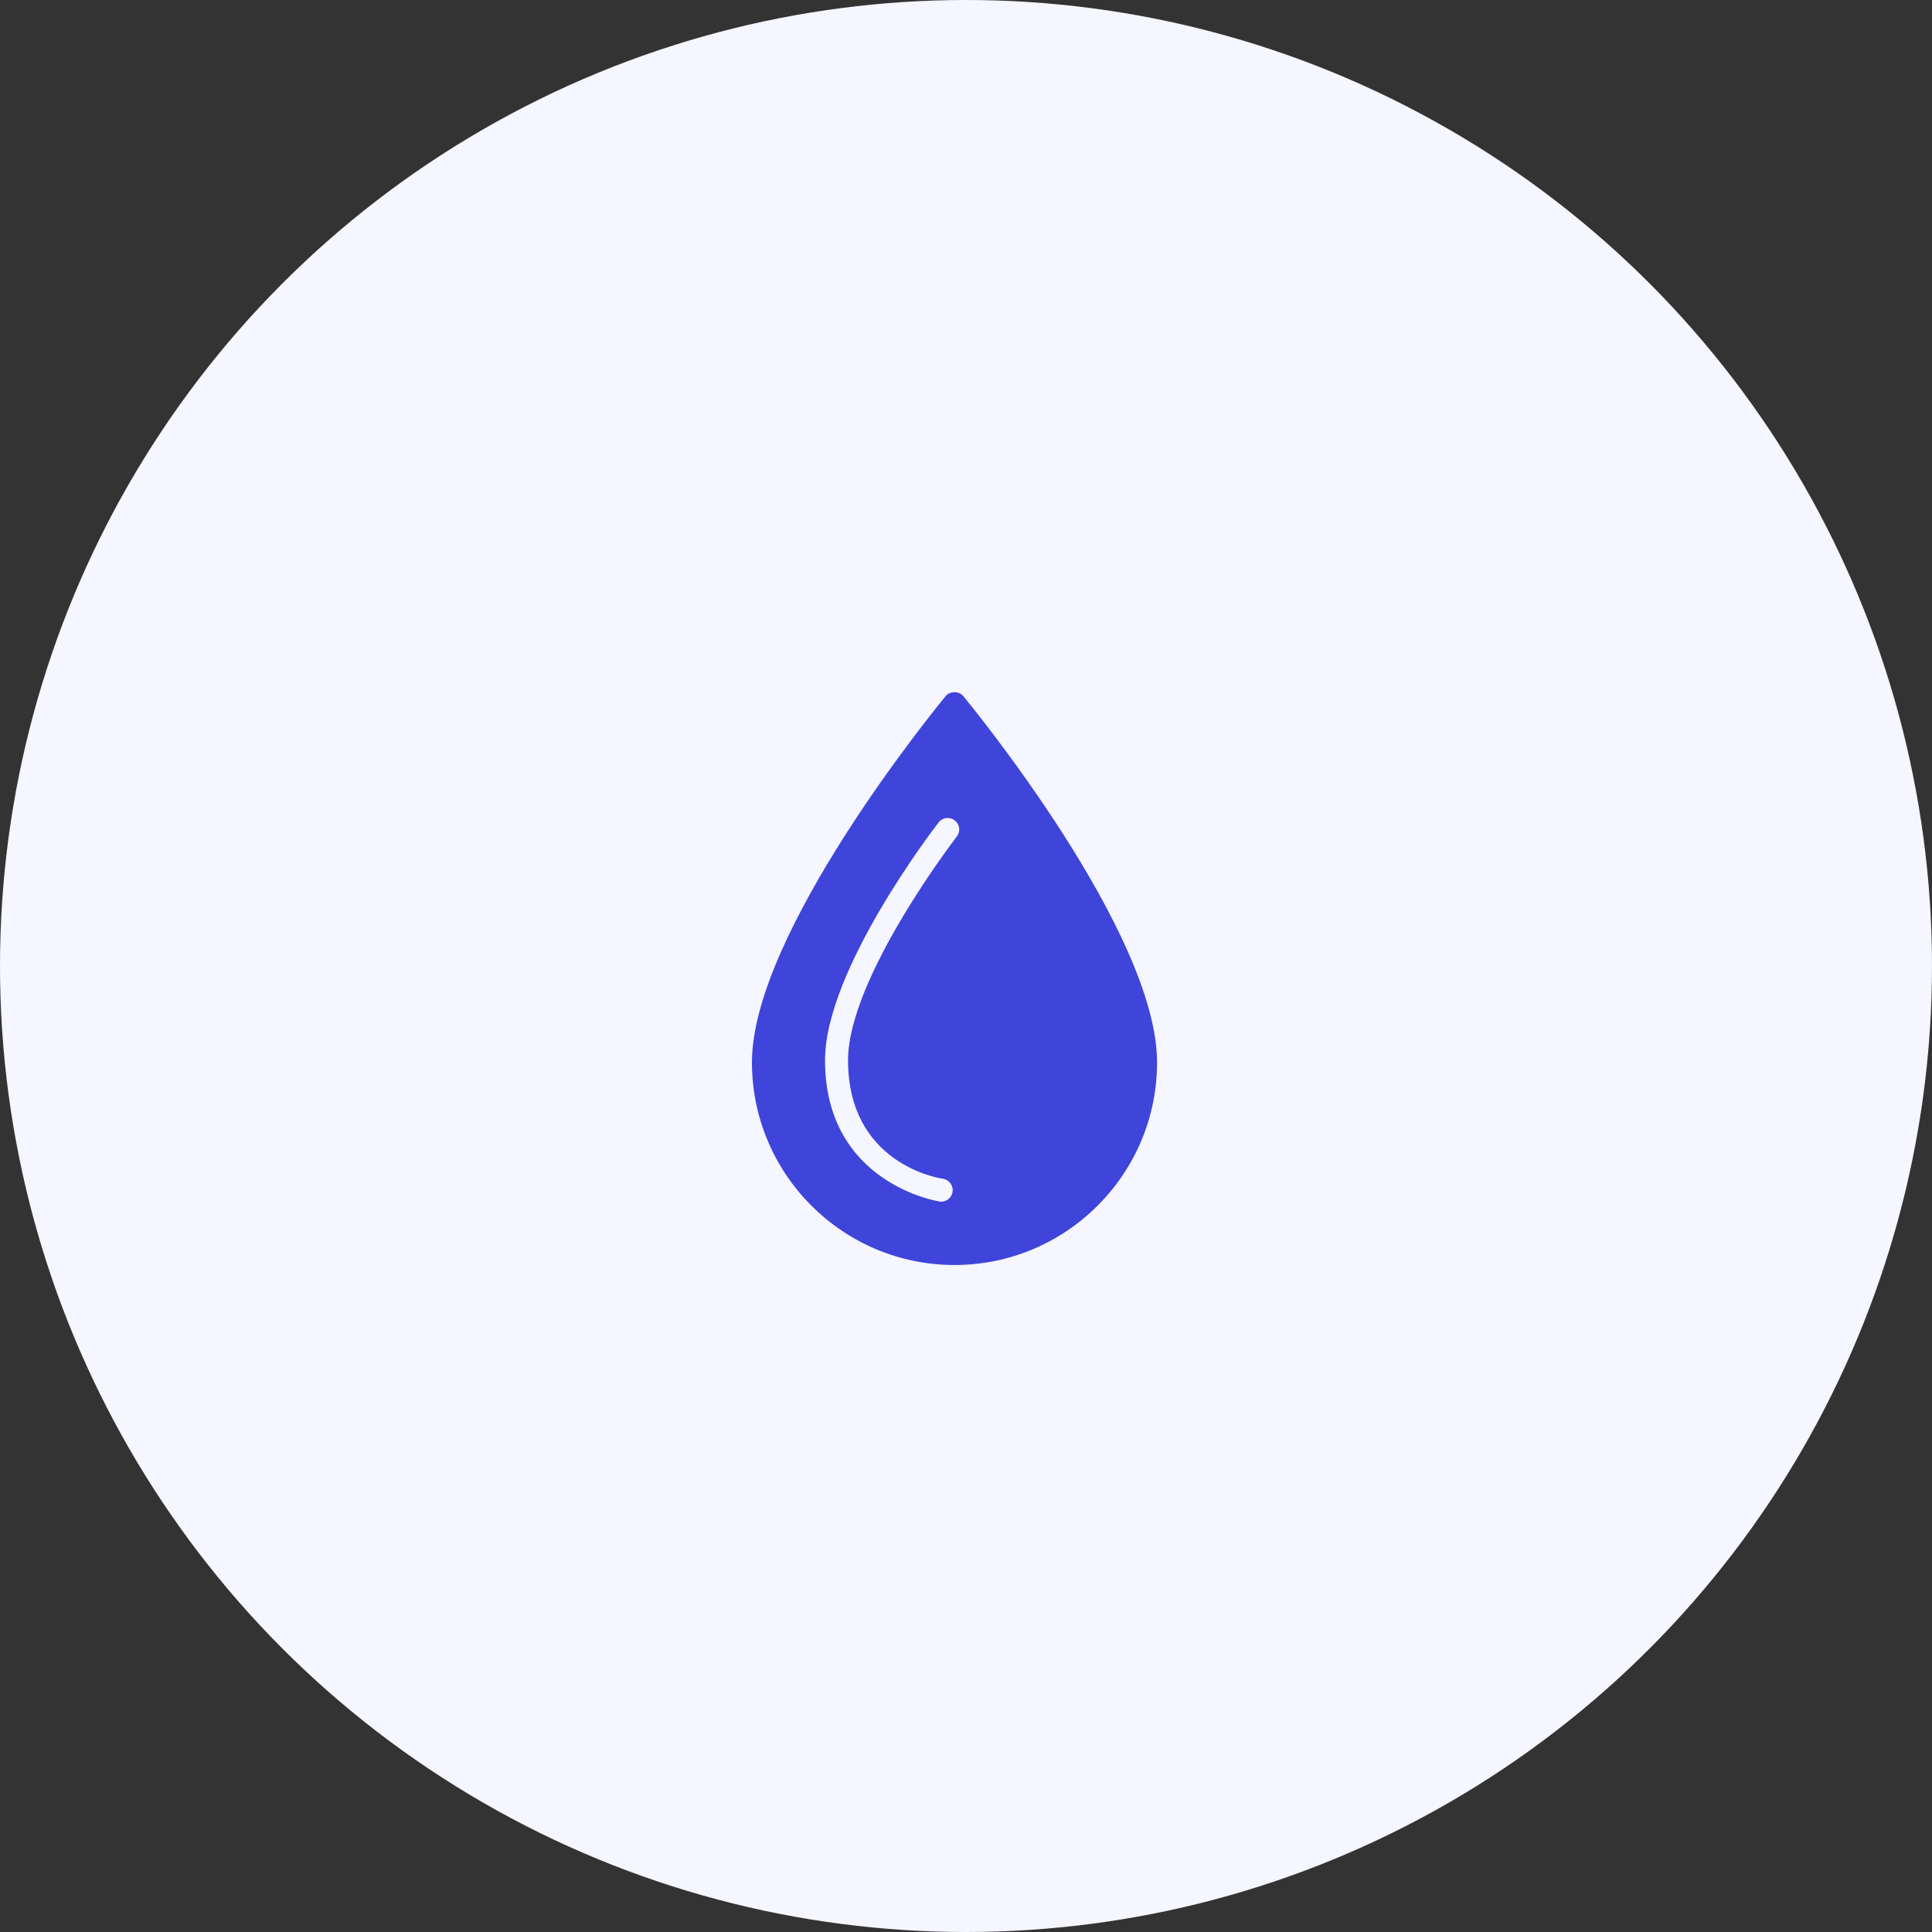 <?xml version="1.0" encoding="UTF-8"?> <svg xmlns="http://www.w3.org/2000/svg" width="84" height="84" viewBox="0 0 84 84" fill="none"><rect x="0" y="0" width="84" height="84" fill="#333333" stroke="none"/> <g clip-path="url(#clip0_54_692)"> <circle cx="42" cy="42" r="42" fill="#F5F6FF"></circle> <path d="M41.885 30.268C41.695 30.037 41.305 30.037 41.113 30.268C40.77 30.686 32.693 40.539 32.693 46.191C32.693 51.049 36.643 55 41.5 55C46.357 55 50.307 51.049 50.307 46.193C50.307 40.539 42.23 30.686 41.885 30.268ZM41.6 36.371C41.553 36.432 36.871 42.518 36.871 46.096C36.871 50.607 40.824 51.227 40.992 51.25C41.266 51.289 41.455 51.543 41.416 51.816C41.381 52.066 41.168 52.246 40.922 52.246C40.898 52.246 40.875 52.244 40.85 52.24C40.801 52.232 35.871 51.463 35.871 46.096C35.871 42.178 40.607 36.02 40.809 35.758C40.978 35.539 41.293 35.5 41.51 35.67C41.728 35.84 41.77 36.152 41.6 36.371Z" fill="#3F45DA"></path> </g> <defs> <clipPath id="clip0_54_692"> <rect width="84" height="84" fill="white"></rect> </clipPath> </defs> </svg> 
